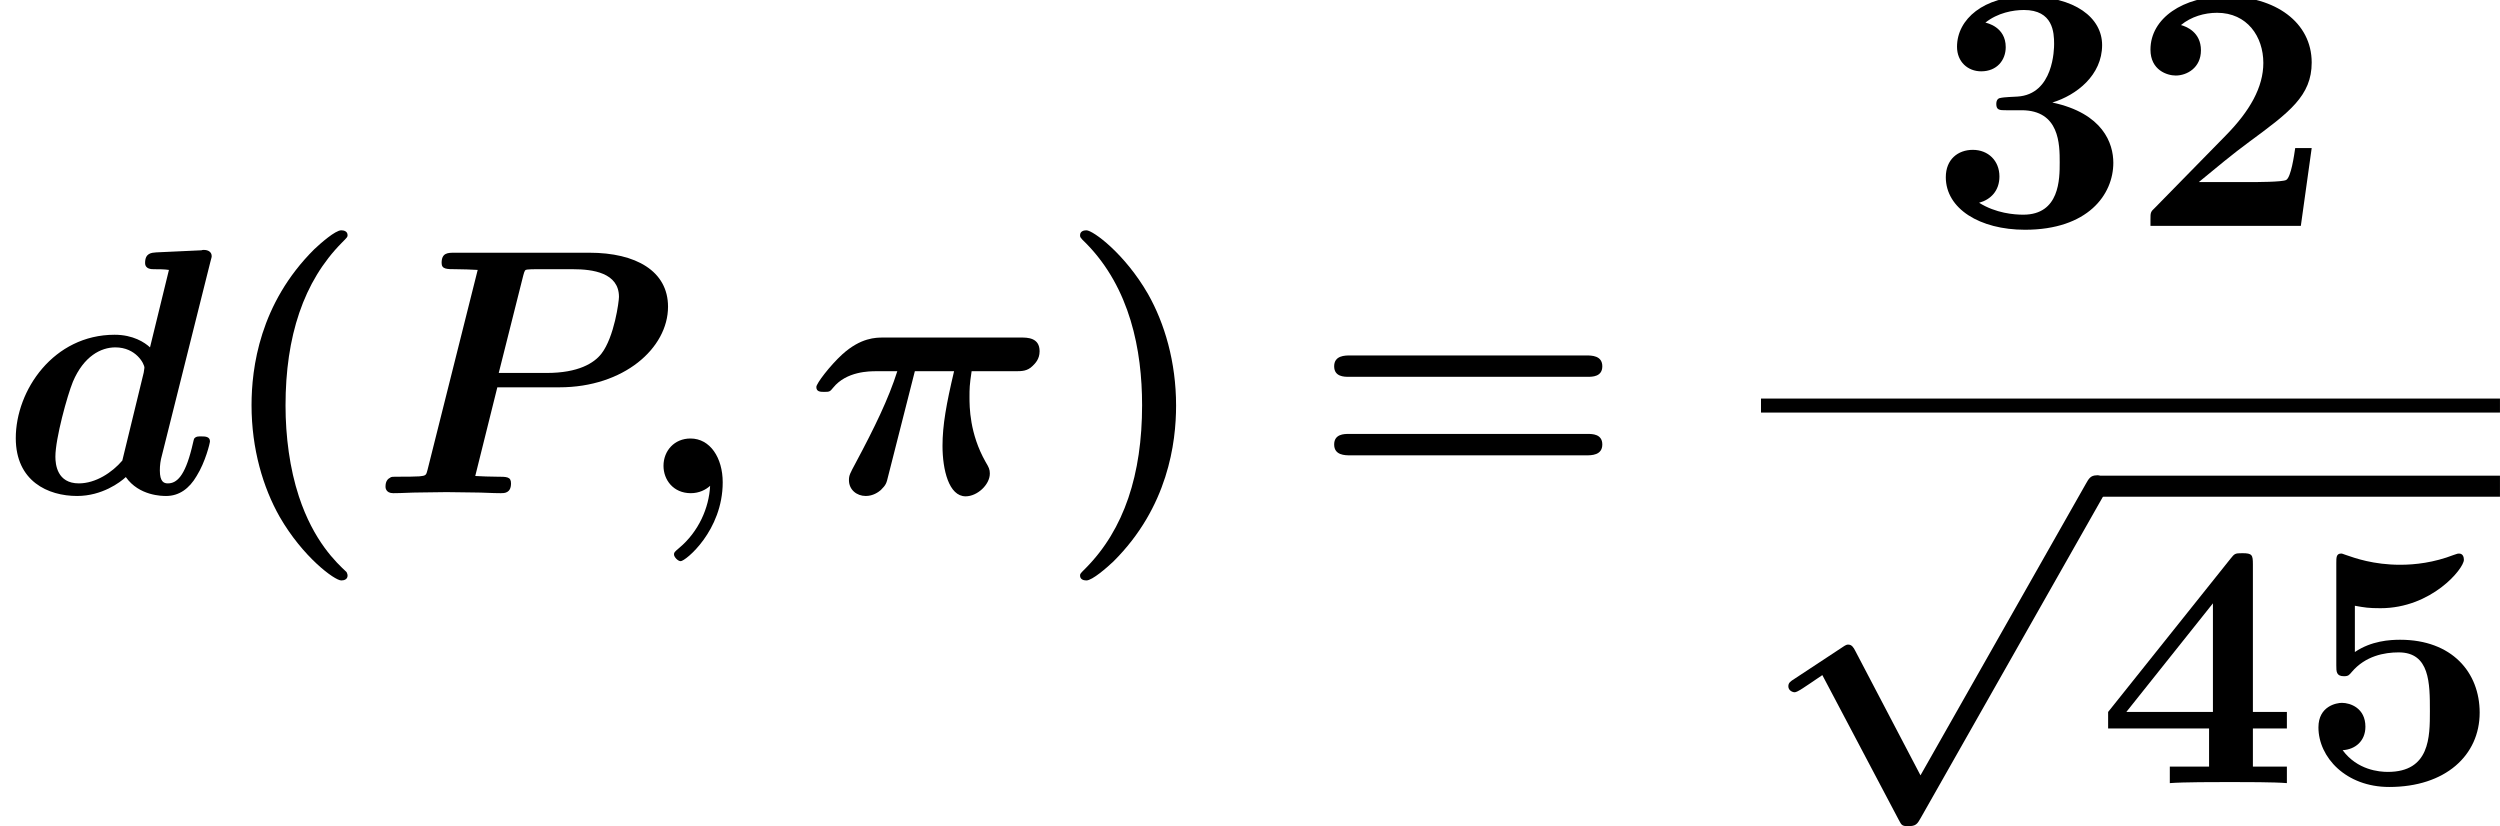 <?xml version='1.0' encoding='UTF-8'?>
<!-- This file was generated by dvisvgm 2.6.3 -->
<svg version='1.1' xmlns='http://www.w3.org/2000/svg' xmlns:xlink='http://www.w3.org/1999/xlink' width='77.811pt' height='25.713pt' viewBox='70.735 60.237 77.811 25.713'>
<defs>
<path id='g0-112' d='M2.935 4.8C2.88 4.691 2.825 4.604 2.716 4.604C2.673 4.604 2.651 4.604 2.509 4.702L1.036 5.673C0.916 5.749 0.851 5.793 0.851 5.902C0.851 6.033 0.982 6.087 1.047 6.087C1.135 6.087 1.331 5.945 1.909 5.553L4.287 10.058C4.375 10.222 4.385 10.255 4.582 10.255C4.822 10.255 4.865 10.189 4.975 9.993L10.68 -0.065C10.778 -0.24 10.778 -0.284 10.778 -0.327C10.778 -0.535 10.604 -0.665 10.451 -0.665C10.255 -0.665 10.2 -0.556 10.113 -0.404L4.964 8.673L2.935 4.8Z'/>
<path id='g2-40' d='M4.135 2.455C3.818 2.16 3.109 1.495 2.651 0.098C2.367 -0.764 2.236 -1.767 2.236 -2.727C2.236 -4.876 2.793 -6.589 3.993 -7.8C4.156 -7.964 4.167 -7.975 4.167 -8.029C4.167 -8.149 4.058 -8.182 3.971 -8.182C3.785 -8.182 3.327 -7.778 3.131 -7.593C1.429 -5.902 1.178 -3.895 1.178 -2.738C1.178 -1.375 1.538 -0.175 2.051 0.731C2.771 1.985 3.764 2.716 3.971 2.716C4.058 2.716 4.167 2.684 4.167 2.564C4.167 2.509 4.135 2.465 4.135 2.455Z'/>
<path id='g2-41' d='M3.687 -2.727C3.687 -4.091 3.327 -5.291 2.815 -6.196C2.095 -7.451 1.102 -8.182 0.895 -8.182C0.807 -8.182 0.698 -8.149 0.698 -8.029C0.698 -7.975 0.698 -7.953 0.884 -7.778C2.258 -6.382 2.629 -4.451 2.629 -2.738C2.629 -0.589 2.073 1.124 0.873 2.335C0.709 2.498 0.698 2.509 0.698 2.564C0.698 2.684 0.807 2.716 0.895 2.716C1.08 2.716 1.538 2.313 1.735 2.127C3.436 0.436 3.687 -1.571 3.687 -2.727Z'/>
<path id='g2-50' d='M5.64 -2.422H5.127C5.095 -2.204 4.996 -1.505 4.844 -1.429C4.724 -1.364 3.905 -1.364 3.731 -1.364H2.127C2.64 -1.789 3.207 -2.258 3.698 -2.618C4.942 -3.535 5.64 -4.047 5.64 -5.084C5.64 -6.338 4.505 -7.145 2.967 -7.145C1.647 -7.145 0.622 -6.469 0.622 -5.487C0.622 -4.844 1.145 -4.68 1.407 -4.68C1.756 -4.68 2.193 -4.92 2.193 -5.465C2.193 -6.033 1.735 -6.207 1.571 -6.251C1.887 -6.513 2.302 -6.633 2.695 -6.633C3.633 -6.633 4.135 -5.891 4.135 -5.073C4.135 -4.32 3.72 -3.578 2.956 -2.804L0.764 -0.567C0.622 -0.436 0.622 -0.415 0.622 -0.196V0H5.302L5.64 -2.422Z'/>
<path id='g2-51' d='M3.84 -3.84C4.593 -4.069 5.389 -4.691 5.389 -5.629C5.389 -6.469 4.56 -7.145 3.022 -7.145C1.724 -7.145 0.873 -6.447 0.873 -5.575C0.873 -5.105 1.211 -4.811 1.625 -4.811C2.116 -4.811 2.389 -5.16 2.389 -5.564C2.389 -6.196 1.8 -6.316 1.756 -6.327C2.138 -6.633 2.618 -6.72 2.956 -6.72C3.862 -6.72 3.895 -6.022 3.895 -5.662C3.895 -5.52 3.884 -4.091 2.749 -4.025C2.302 -4.004 2.28 -3.993 2.225 -3.982C2.116 -3.971 2.095 -3.862 2.095 -3.796C2.095 -3.6 2.204 -3.6 2.4 -3.6H2.88C4.069 -3.6 4.069 -2.531 4.069 -1.975C4.069 -1.462 4.069 -0.349 2.935 -0.349C2.651 -0.349 2.084 -0.393 1.56 -0.72C1.92 -0.818 2.193 -1.091 2.193 -1.538C2.193 -2.029 1.844 -2.367 1.364 -2.367C0.905 -2.367 0.524 -2.073 0.524 -1.516C0.524 -0.535 1.582 0.12 2.989 0.12C4.942 0.12 5.738 -0.971 5.738 -1.964C5.738 -2.564 5.422 -3.502 3.84 -3.84Z'/>
<path id='g2-52' d='M4.855 -1.702H5.913V-2.215H4.855V-6.807C4.855 -7.102 4.833 -7.156 4.527 -7.156C4.298 -7.156 4.287 -7.145 4.156 -6.982L0.349 -2.215V-1.702H3.491V-0.513H2.269V0C2.684 -0.033 3.676 -0.033 4.145 -0.033C4.582 -0.033 5.531 -0.033 5.913 0V-0.513H4.855V-1.702ZM3.611 -2.215H0.916L3.611 -5.596V-2.215Z'/>
<path id='g2-53' d='M5.64 -2.193C5.64 -3.447 4.778 -4.462 3.164 -4.462C2.847 -4.462 2.269 -4.429 1.756 -4.08V-5.52C2.062 -5.465 2.182 -5.444 2.553 -5.444C4.145 -5.444 5.149 -6.676 5.149 -6.949C5.149 -7.025 5.127 -7.145 4.996 -7.145C4.964 -7.145 4.953 -7.145 4.833 -7.102C4.211 -6.862 3.633 -6.796 3.164 -6.796C2.335 -6.796 1.756 -7.004 1.473 -7.102C1.375 -7.135 1.364 -7.145 1.331 -7.145C1.178 -7.145 1.178 -7.025 1.178 -6.851V-3.665C1.178 -3.469 1.178 -3.327 1.418 -3.327C1.56 -3.327 1.582 -3.371 1.658 -3.458C2.084 -3.96 2.673 -4.069 3.12 -4.069C4.091 -4.069 4.091 -3.109 4.091 -2.236C4.091 -1.44 4.091 -0.349 2.782 -0.349C2.52 -0.349 1.833 -0.404 1.375 -1.025C1.767 -1.047 2.084 -1.309 2.084 -1.756C2.084 -2.335 1.615 -2.498 1.353 -2.498C1.189 -2.498 0.622 -2.4 0.622 -1.735C0.622 -0.807 1.473 0.12 2.825 0.12C4.571 0.12 5.64 -0.862 5.64 -2.193Z'/>
<path id='g2-61' d='M8.596 -3.622C8.727 -3.622 9.044 -3.622 9.044 -3.949C9.044 -4.287 8.705 -4.287 8.542 -4.287H1.2C1.036 -4.287 0.698 -4.287 0.698 -3.949C0.698 -3.622 1.015 -3.622 1.145 -3.622H8.596ZM8.542 -1.178C8.705 -1.178 9.044 -1.178 9.044 -1.516C9.044 -1.844 8.727 -1.844 8.596 -1.844H1.145C1.015 -1.844 0.698 -1.844 0.698 -1.516C0.698 -1.178 1.036 -1.178 1.2 -1.178H8.542Z'/>
<path id='g1-25' d='M3.404 -3.796H4.625C4.385 -2.782 4.265 -2.116 4.265 -1.473C4.265 -0.731 4.462 0.098 4.985 0.098C5.345 0.098 5.738 -0.262 5.738 -0.611C5.738 -0.742 5.705 -0.807 5.607 -0.971C5.105 -1.855 5.105 -2.695 5.105 -2.989C5.105 -3.251 5.105 -3.36 5.171 -3.796H6.524C6.731 -3.796 6.905 -3.796 7.069 -3.96C7.145 -4.036 7.287 -4.167 7.287 -4.418C7.287 -4.844 6.905 -4.844 6.709 -4.844H2.422C2.193 -4.844 1.724 -4.844 1.145 -4.32C0.764 -3.971 0.338 -3.415 0.338 -3.305C0.338 -3.153 0.469 -3.153 0.589 -3.153C0.753 -3.153 0.764 -3.164 0.862 -3.284C1.276 -3.796 1.996 -3.796 2.204 -3.796H2.858C2.585 -2.935 2.149 -2.04 1.56 -0.938C1.385 -0.611 1.353 -0.556 1.353 -0.404C1.353 -0.109 1.593 0.087 1.876 0.087C2.105 0.087 2.269 -0.033 2.345 -0.098C2.509 -0.262 2.52 -0.305 2.575 -0.535L3.404 -3.796Z'/>
<path id='g1-59' d='M2.335 -0.229C2.302 0.458 1.975 1.2 1.375 1.702C1.222 1.833 1.211 1.844 1.211 1.909C1.211 1.985 1.331 2.116 1.418 2.116C1.571 2.116 2.727 1.167 2.727 -0.338C2.727 -1.102 2.335 -1.702 1.724 -1.702C1.222 -1.702 0.884 -1.32 0.884 -0.851C0.884 -0.415 1.189 0 1.735 0C1.996 0 2.204 -0.109 2.335 -0.229Z'/>
<path id='g1-80' d='M3.949 -3.295H5.88C7.887 -3.295 9.262 -4.516 9.262 -5.804C9.262 -6.916 8.258 -7.484 6.818 -7.484H2.618C2.411 -7.484 2.215 -7.484 2.215 -7.167C2.215 -6.971 2.367 -6.971 2.673 -6.971C2.902 -6.971 3.109 -6.96 3.338 -6.949L1.778 -0.731C1.735 -0.556 1.724 -0.545 1.527 -0.524C1.342 -0.513 1.124 -0.513 0.949 -0.513C0.665 -0.513 0.644 -0.513 0.611 -0.48C0.469 -0.415 0.469 -0.251 0.469 -0.196C0.469 -0.185 0.469 0 0.709 0C0.982 0 1.265 -0.022 1.538 -0.022S2.095 -0.033 2.367 -0.033C2.651 -0.033 2.935 -0.022 3.207 -0.022C3.491 -0.022 3.785 0 4.058 0C4.167 0 4.375 0 4.375 -0.305C4.375 -0.513 4.244 -0.513 3.927 -0.513C3.698 -0.513 3.491 -0.524 3.262 -0.535L3.949 -3.295ZM4.756 -6.775C4.8 -6.938 4.811 -6.949 4.876 -6.96C4.975 -6.971 5.051 -6.971 5.171 -6.971H6.305C6.916 -6.971 7.735 -6.862 7.735 -6.109C7.735 -5.978 7.593 -4.865 7.189 -4.342C6.96 -4.047 6.469 -3.742 5.487 -3.742H3.993L4.756 -6.775Z'/>
<path id='g1-100' d='M6.545 -7.189C6.589 -7.342 6.589 -7.364 6.589 -7.375C6.589 -7.516 6.469 -7.571 6.349 -7.571C6.305 -7.571 6.295 -7.571 6.273 -7.56L4.865 -7.495C4.713 -7.484 4.516 -7.473 4.516 -7.167C4.516 -6.971 4.713 -6.971 4.8 -6.971C4.92 -6.971 5.116 -6.971 5.258 -6.949L4.669 -4.538C4.505 -4.691 4.145 -4.931 3.567 -4.931C1.669 -4.931 0.491 -3.207 0.491 -1.713C0.491 -0.371 1.495 0.087 2.4 0.087C3.175 0.087 3.742 -0.338 3.916 -0.502C4.331 0.087 5.051 0.087 5.171 0.087C5.575 0.087 5.891 -0.142 6.12 -0.535C6.393 -0.971 6.535 -1.56 6.535 -1.615C6.535 -1.767 6.371 -1.767 6.273 -1.767C6.153 -1.767 6.109 -1.767 6.055 -1.713C6.033 -1.691 6.033 -1.669 5.967 -1.396C5.749 -0.524 5.498 -0.305 5.225 -0.305C5.105 -0.305 4.975 -0.349 4.975 -0.709C4.975 -0.873 4.996 -1.025 5.04 -1.178L6.545 -7.189ZM3.807 -1.015C3.491 -0.644 2.978 -0.305 2.455 -0.305C1.778 -0.305 1.724 -0.895 1.724 -1.135C1.724 -1.702 2.095 -3.044 2.269 -3.469C2.607 -4.265 3.142 -4.538 3.589 -4.538C4.233 -4.538 4.495 -4.025 4.495 -3.905L4.473 -3.753L3.807 -1.015Z'/>
</defs>
<g id='page1'>
<use x='70.735' y='75.587' xlink:href='#g1-100'/>
<use x='77.386' y='75.587' xlink:href='#g2-40'/>
<use x='82.265' y='75.587' xlink:href='#g1-80'/>
<use x='90.502' y='75.587' xlink:href='#g1-59'/>
<use x='95.805' y='75.587' xlink:href='#g1-25'/>
<use x='103.653' y='75.587' xlink:href='#g2-41'/>
<use x='111.562' y='75.587' xlink:href='#g2-61'/>
<use x='130.773' y='67.268' xlink:href='#g2-51'/>
<use x='137.045' y='67.268' xlink:href='#g2-50'/>
<rect x='125.545' y='72.642' height='0.436' width='23'/>
<use x='125.545' y='75.696' xlink:href='#g0-112'/>
<rect x='136' y='75.042' height='0.655' width='12.545'/>
<use x='136' y='84.611' xlink:href='#g2-52'/>
<use x='142.273' y='84.611' xlink:href='#g2-53'/>
</g>
</svg><!--Rendered by QuickLaTeX.com-->
